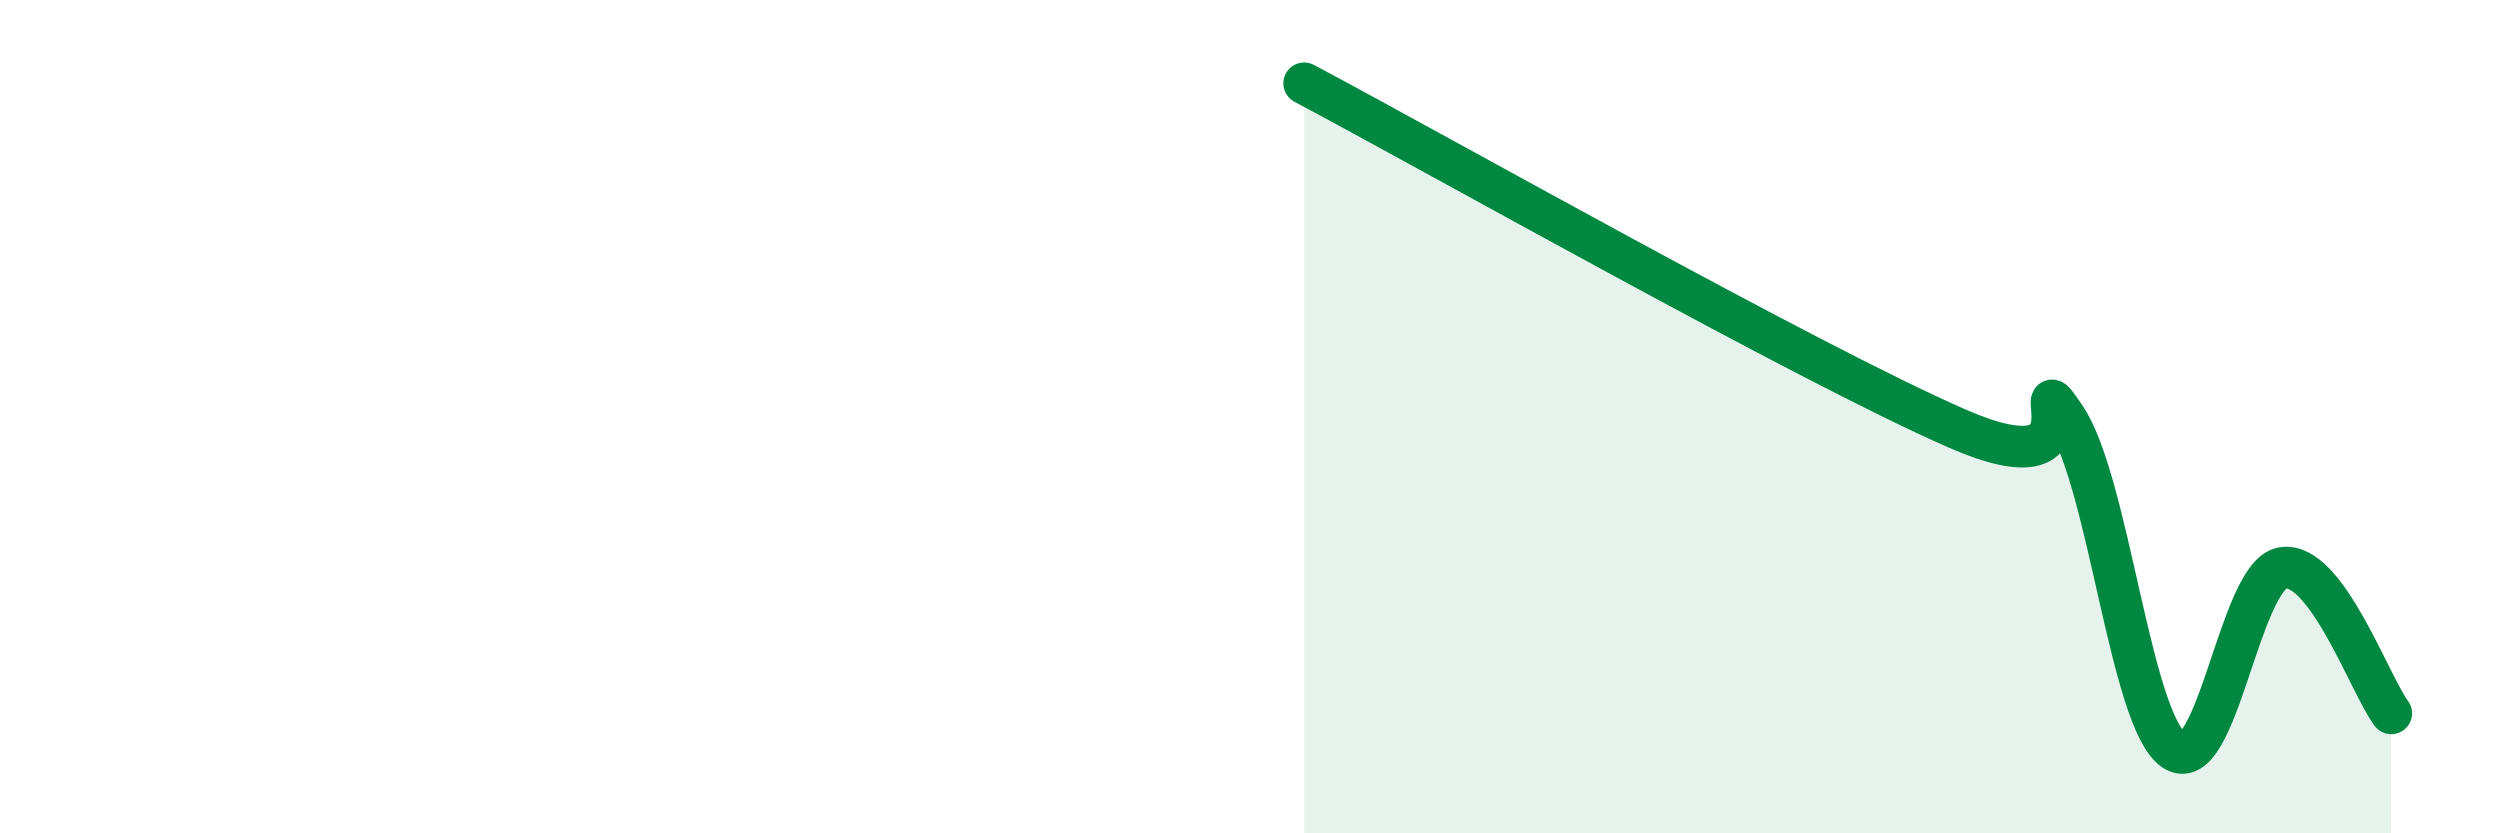 
    <svg width="60" height="20" viewBox="0 0 60 20" xmlns="http://www.w3.org/2000/svg">
      <path
        d="M 31.3,2 C 34.43,3.66 43.31,8.68 46.96,10.28 C 50.61,11.88 48.53,8.48 49.57,10.02 C 50.61,11.56 51.13,17.28 52.17,18 C 53.21,18.72 53.74,13.81 54.78,13.63 C 55.82,13.45 56.87,16.42 57.39,17.12L57.39 20L31.3 20Z"
        fill="#008740"
        opacity="0.1"
        stroke-linecap="round"
        stroke-linejoin="round"
      />
      <path
        d="M 31.3,2 C 34.43,3.66 43.31,8.68 46.96,10.28 C 50.61,11.88 48.53,8.48 49.57,10.02 C 50.61,11.56 51.13,17.28 52.17,18 C 53.21,18.72 53.74,13.81 54.78,13.63 C 55.82,13.45 56.87,16.42 57.39,17.12"
        stroke="#008740"
        stroke-width="1"
        fill="none"
        stroke-linecap="round"
        stroke-linejoin="round"
      />
    </svg>
  